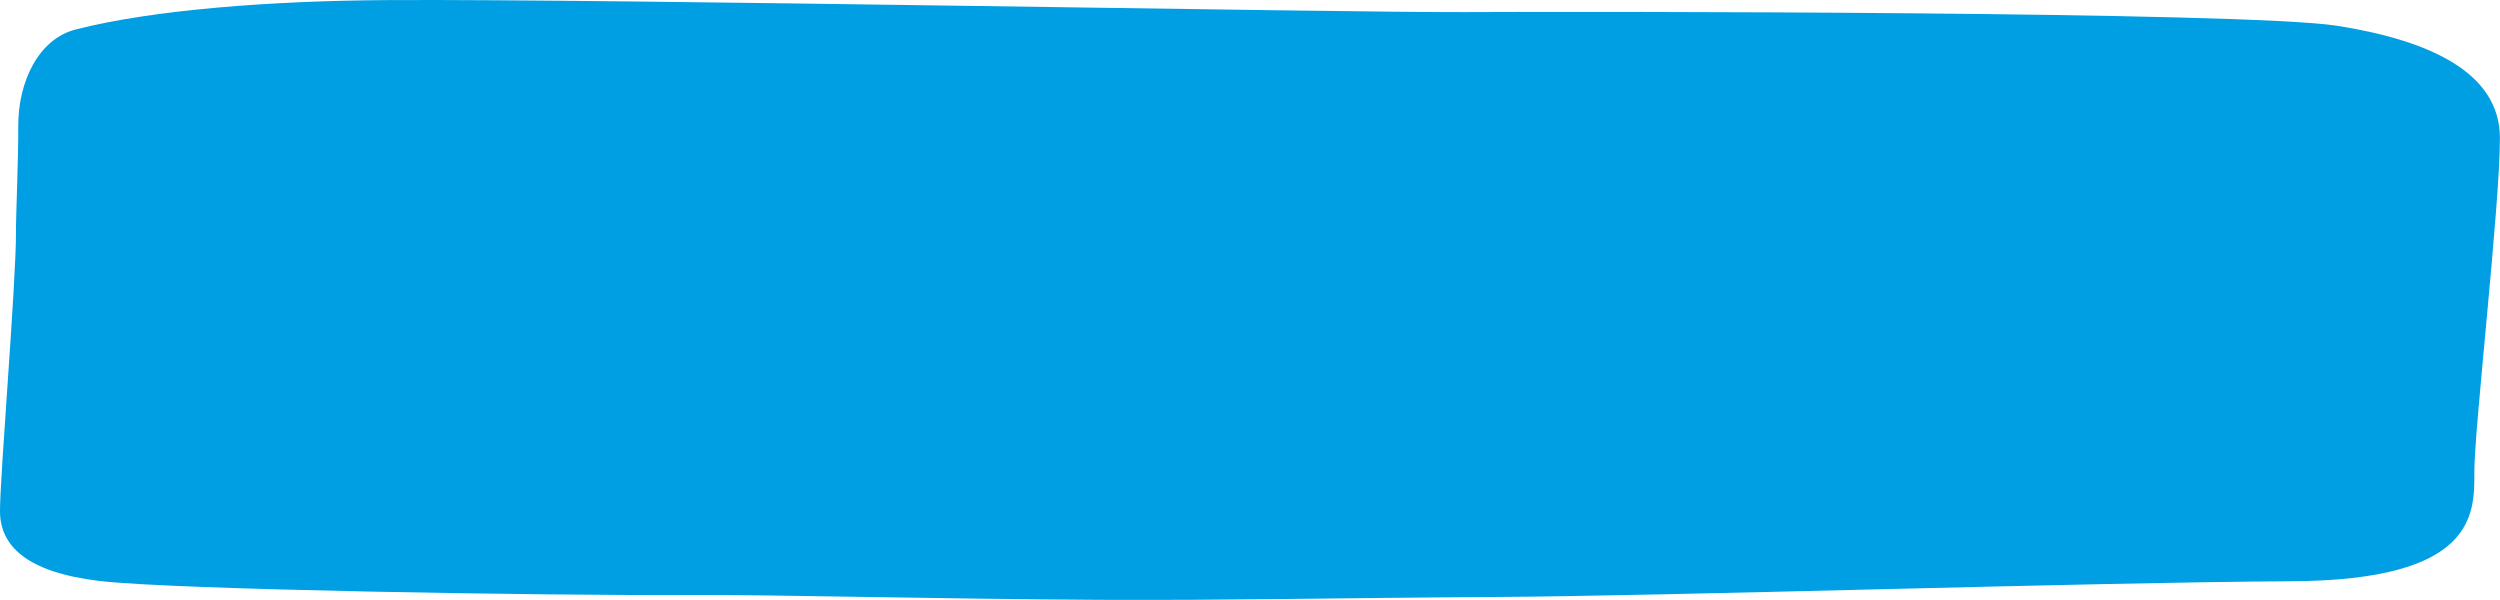 <?xml version="1.0" encoding="utf-8"?>
<!-- Generator: Adobe Illustrator 15.0.0, SVG Export Plug-In . SVG Version: 6.00 Build 0)  -->
<!DOCTYPE svg PUBLIC "-//W3C//DTD SVG 1.1//EN" "http://www.w3.org/Graphics/SVG/1.1/DTD/svg11.dtd">
<svg version="1.1" id="Ebene_1" preserveAspectRatio="none" xmlns="http://www.w3.org/2000/svg" xmlns:xlink="http://www.w3.org/1999/xlink" x="0px" y="0px"
	 width="679.012px" height="162.926px" viewBox="0 0 679.012 162.926" enable-background="new 0 0 679.012 162.926"
	 xml:space="preserve">
<path fill="#009FE3" d="M678.985,37.351c-0.098-17.777-19.315-26.426-44.203-30.347c-24.89-3.92-205.175-3.887-236.948-3.716
	c-31.775,0.17-230.041-3.601-292.207-3.267C73.162,0.196,41.401,2.709,20.708,7.966C10.358,10.517,4.897,22.398,4.961,34.249
	c0.048,9.045-0.652,24.109-0.626,28.943C4.407,76.447-0.048,129.714,0,138.914c0.05,9.2,6.993,16.492,27.037,18.879
	c20.045,2.389,121.594,4.025,160.967,3.814c22.09-0.119,65.846,1.072,110.428,1.307c34.879,0.179,68.185-0.553,105.78-0.754
	c50.424-0.271,162.997-3.996,218.256-4.292c49.732-0.269,49.638-18.045,49.575-29.584
	C671.982,116.744,679.081,55.129,678.985,37.351C678.888,19.574,679.081,55.129,678.985,37.351
	C678.888,19.574,679.081,55.129,678.985,37.351"/>
</svg>
